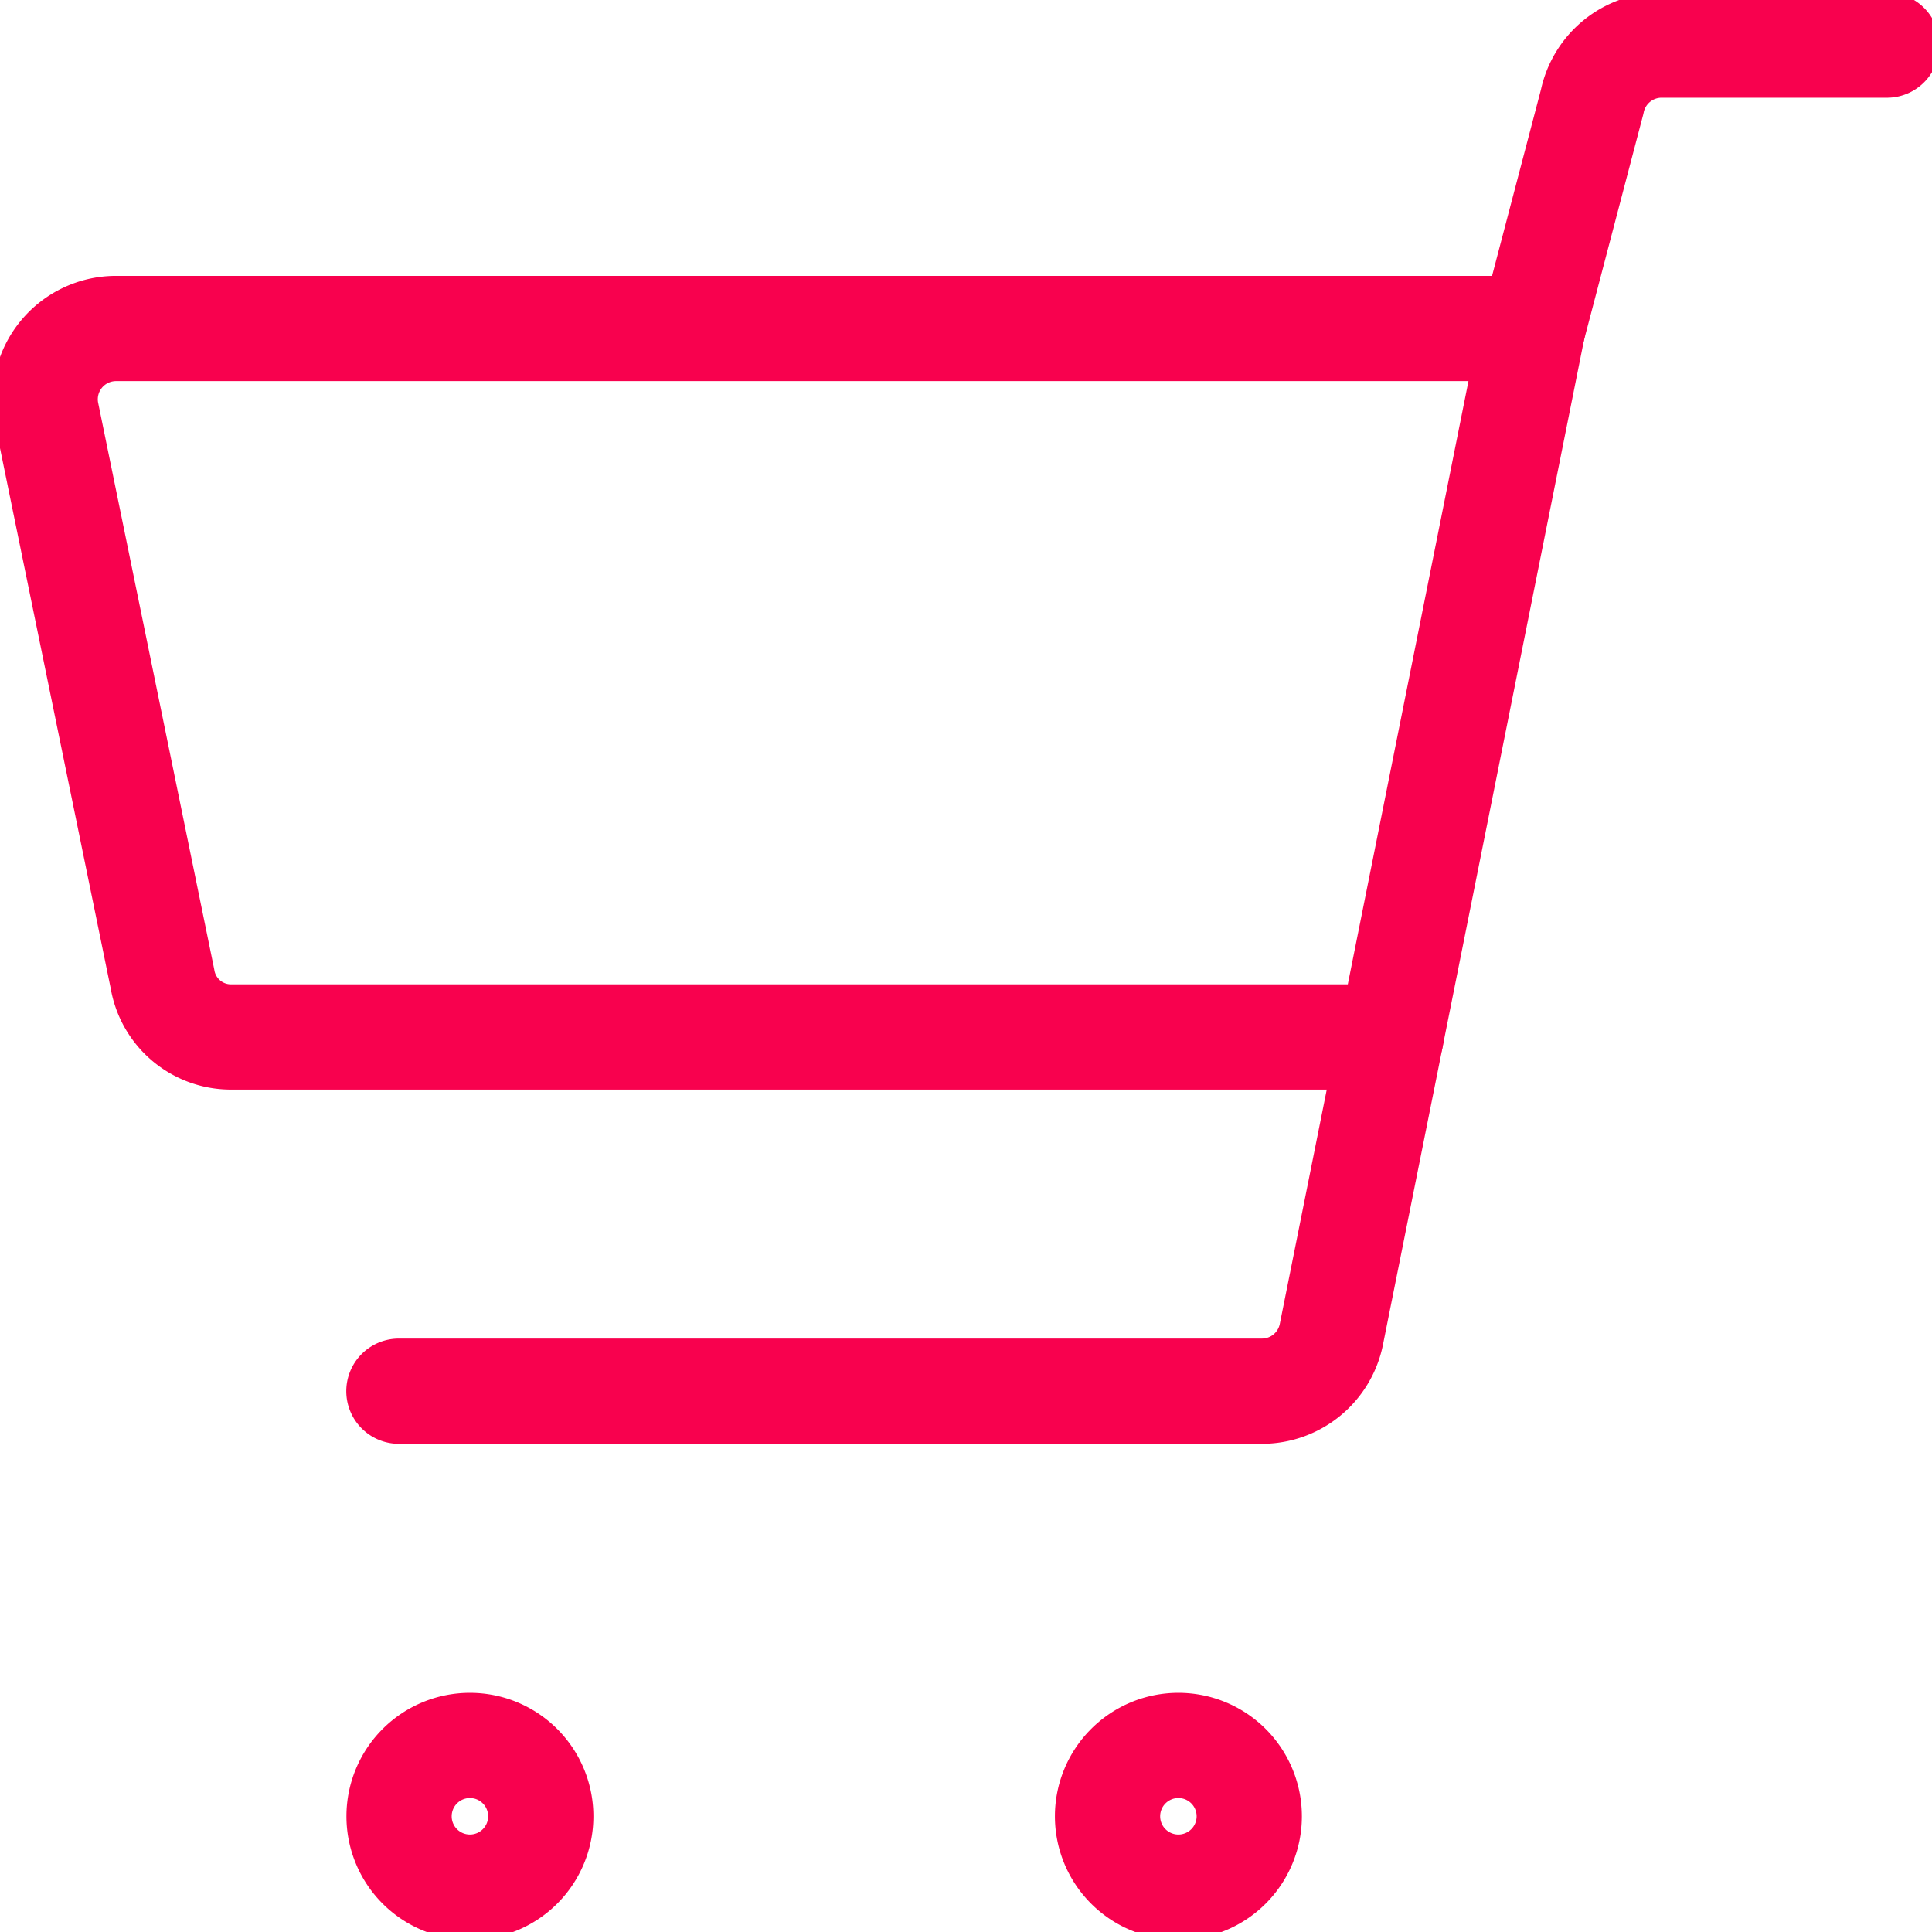 <svg xmlns="http://www.w3.org/2000/svg" xmlns:xlink="http://www.w3.org/1999/xlink" width="73.429" height="73.438" viewBox="0 0 73.429 73.438">
  <defs>
    <clipPath id="clip-path">
      <rect id="Rectangle_8520" data-name="Rectangle 8520" width="73.429" height="73.438" transform="translate(0 0)" fill="none" stroke="#f8014e" stroke-width="4"/>
    </clipPath>
  </defs>
  <g id="Group_30078" data-name="Group 30078" transform="translate(103.378 21.719)">
    <g id="Group_30194" data-name="Group 30194" transform="translate(-103.378 -21.719)">
      <g id="Group_30194-2" data-name="Group 30194" clip-path="url(#clip-path)">
        <path id="Path_38634" data-name="Path 38634" d="M8.813,39.412H52.865l5.386-26.927H4.4a2.693,2.693,0,0,0-2.639,3.178L6.174,37.2A2.64,2.64,0,0,0,8.813,39.412Z" fill="none" stroke="#f8014e" stroke-linecap="round" stroke-linejoin="round" stroke-width="4"/>
        <path id="Path_38635" data-name="Path 38635" d="M58.251,12.485l2.262-8.617a2.694,2.694,0,0,1,2.639-2.154h8.562" fill="none" stroke="#f8014e" stroke-linecap="round" stroke-linejoin="round" stroke-width="4"/>
        <path id="Path_38636" data-name="Path 38636" d="M52.866,39.412,50.6,50.721a2.693,2.693,0,0,1-2.639,2.154h-32.8" fill="none" stroke="#f8014e" stroke-linecap="round" stroke-linejoin="round" stroke-width="4"/>
        <path id="Path_38637" data-name="Path 38637" d="M17.861,66.339a2.693,2.693,0,1,1-2.694,2.693A2.693,2.693,0,0,1,17.861,66.339Z" fill="none" stroke="#f8014e" stroke-linecap="round" stroke-linejoin="round" stroke-width="4"/>
        <path id="Path_38638" data-name="Path 38638" d="M44.787,66.339a2.693,2.693,0,1,1-2.693,2.693A2.693,2.693,0,0,1,44.787,66.339Z" fill="none" stroke="#f8014e" stroke-linecap="round" stroke-linejoin="round" stroke-width="4"/>
      </g>
    </g>
  </g>
</svg>
